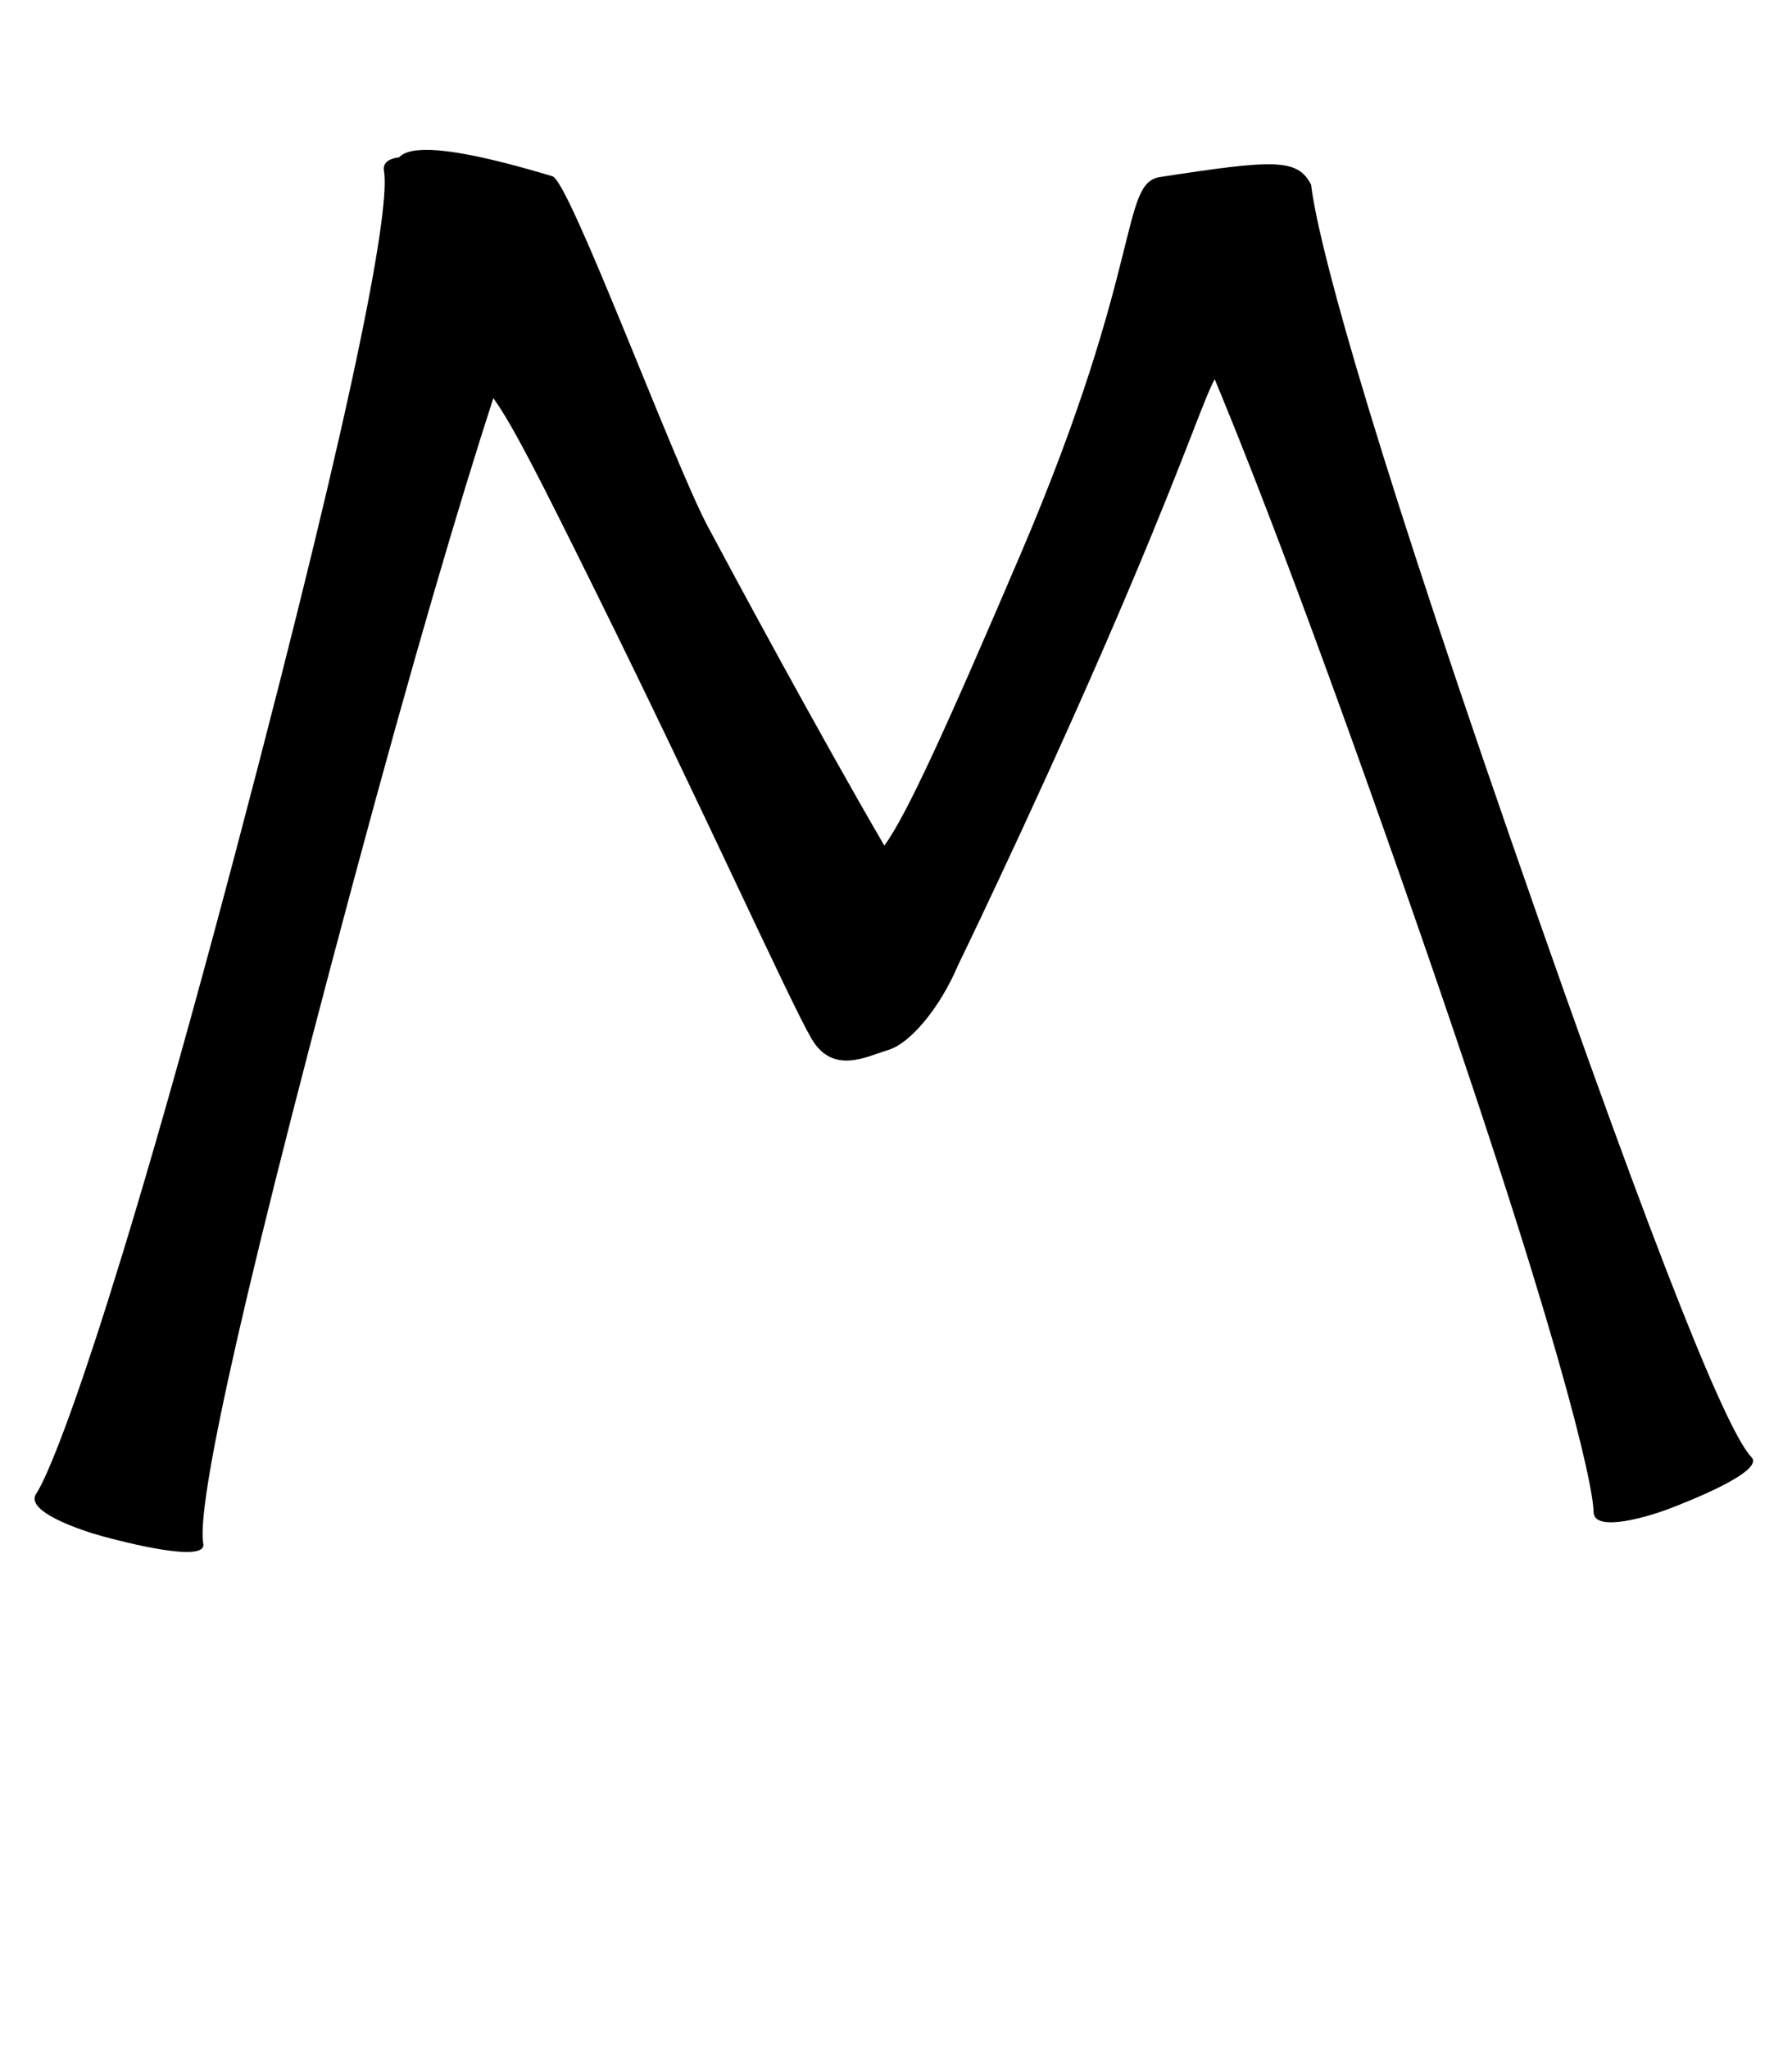 <?xml version="1.0" encoding="UTF-8" standalone="no"?>
<!-- Created with Inkscape (http://www.inkscape.org/) -->

<svg
   xmlns:dc="http://purl.org/dc/elements/1.1/"
   xmlns:cc="http://creativecommons.org/ns#"
   xmlns:rdf="http://www.w3.org/1999/02/22-rdf-syntax-ns#"
   xmlns:svg="http://www.w3.org/2000/svg"
   xmlns="http://www.w3.org/2000/svg"
   version="1.1"
   width="70"
   height="80"
   id="svg6181">
  <defs
     id="defs6183" />
  <g
     transform="translate(0,-972.362)"
     id="layer1">
    <path
       d="m 16.245,978.236 c -0.318,0.041 -0.523,0.129 -0.653,0.267 c -0.407,0.052 -0.648,0.216 -0.593,0.534 c 0.231,1.341 -0.86,7.914 -5.754,26.428 c -4.895,18.514 -7.211,24.288 -7.831,25.212 c -0.473,0.705 1.818,1.452 2.581,1.661 c 0.763,0.209 4.082,1.075 3.945,0.297 c -0.223,-1.267 0.891,-7.342 5.843,-25.776 c 2.402,-8.942 4.187,-14.938 5.487,-18.953 c 0.75,1.032 1.824,3.159 4.004,7.564 c 4.172,8.429 7.564,15.968 8.424,17.441 c 0.834,1.429 2.155,0.696 2.996,0.445 c 0.869,-0.26 2.03,-1.651 2.74,-3.333 c 0.414,-0.846 3.897,-8.083 6.811,-14.997 c 2.131,-5.055 2.774,-7.061 3.203,-7.86 c 1.59,3.814 3.905,9.876 7.208,19.28 c 6.267,17.845 7.573,23.839 7.593,24.945 c 0.015,0.844 2.228,0.15 2.936,-0.119 c 0.708,-0.269 3.764,-1.463 3.233,-2.017 c -0.864,-0.901 -3.284,-6.479 -9.462,-24.292 C 53.11,988.105 51.455,981.612 51.215,979.571 c -0.534,-1.031 -1.443,-0.983 -5.903,-0.297 c -1.565,0.241 -0.62,3.429 -5.428,14.682 c -2.958,6.923 -4.474,10.236 -5.339,11.42 c -2.552,-4.374 -6.019,-10.809 -6.911,-12.487 c -1.336,-2.516 -5.383,-13.443 -6.051,-13.644 c -2.721,-0.818 -4.432,-1.124 -5.339,-1.008 z"
       id="path4459-5-7"
       style="font-size:medium;font-style:normal;font-variant:normal;font-weight:normal;font-stretch:normal;text-indent:0;text-align:start;text-decoration:none;line-height:normal;letter-spacing:normal;word-spacing:normal;text-transform:none;direction:ltr;block-progression:tb;writing-mode:lr-tb;text-anchor:start;baseline-shift:baseline;color:#000000;fill:#000000;fill-opacity:1;stroke:none;stroke-width:5;marker:none;visibility:visible;display:inline;overflow:visible;enable-background:accumulate;font-family:Sans;-inkscape-font-specification:Sans" />
  </g>
</svg>
